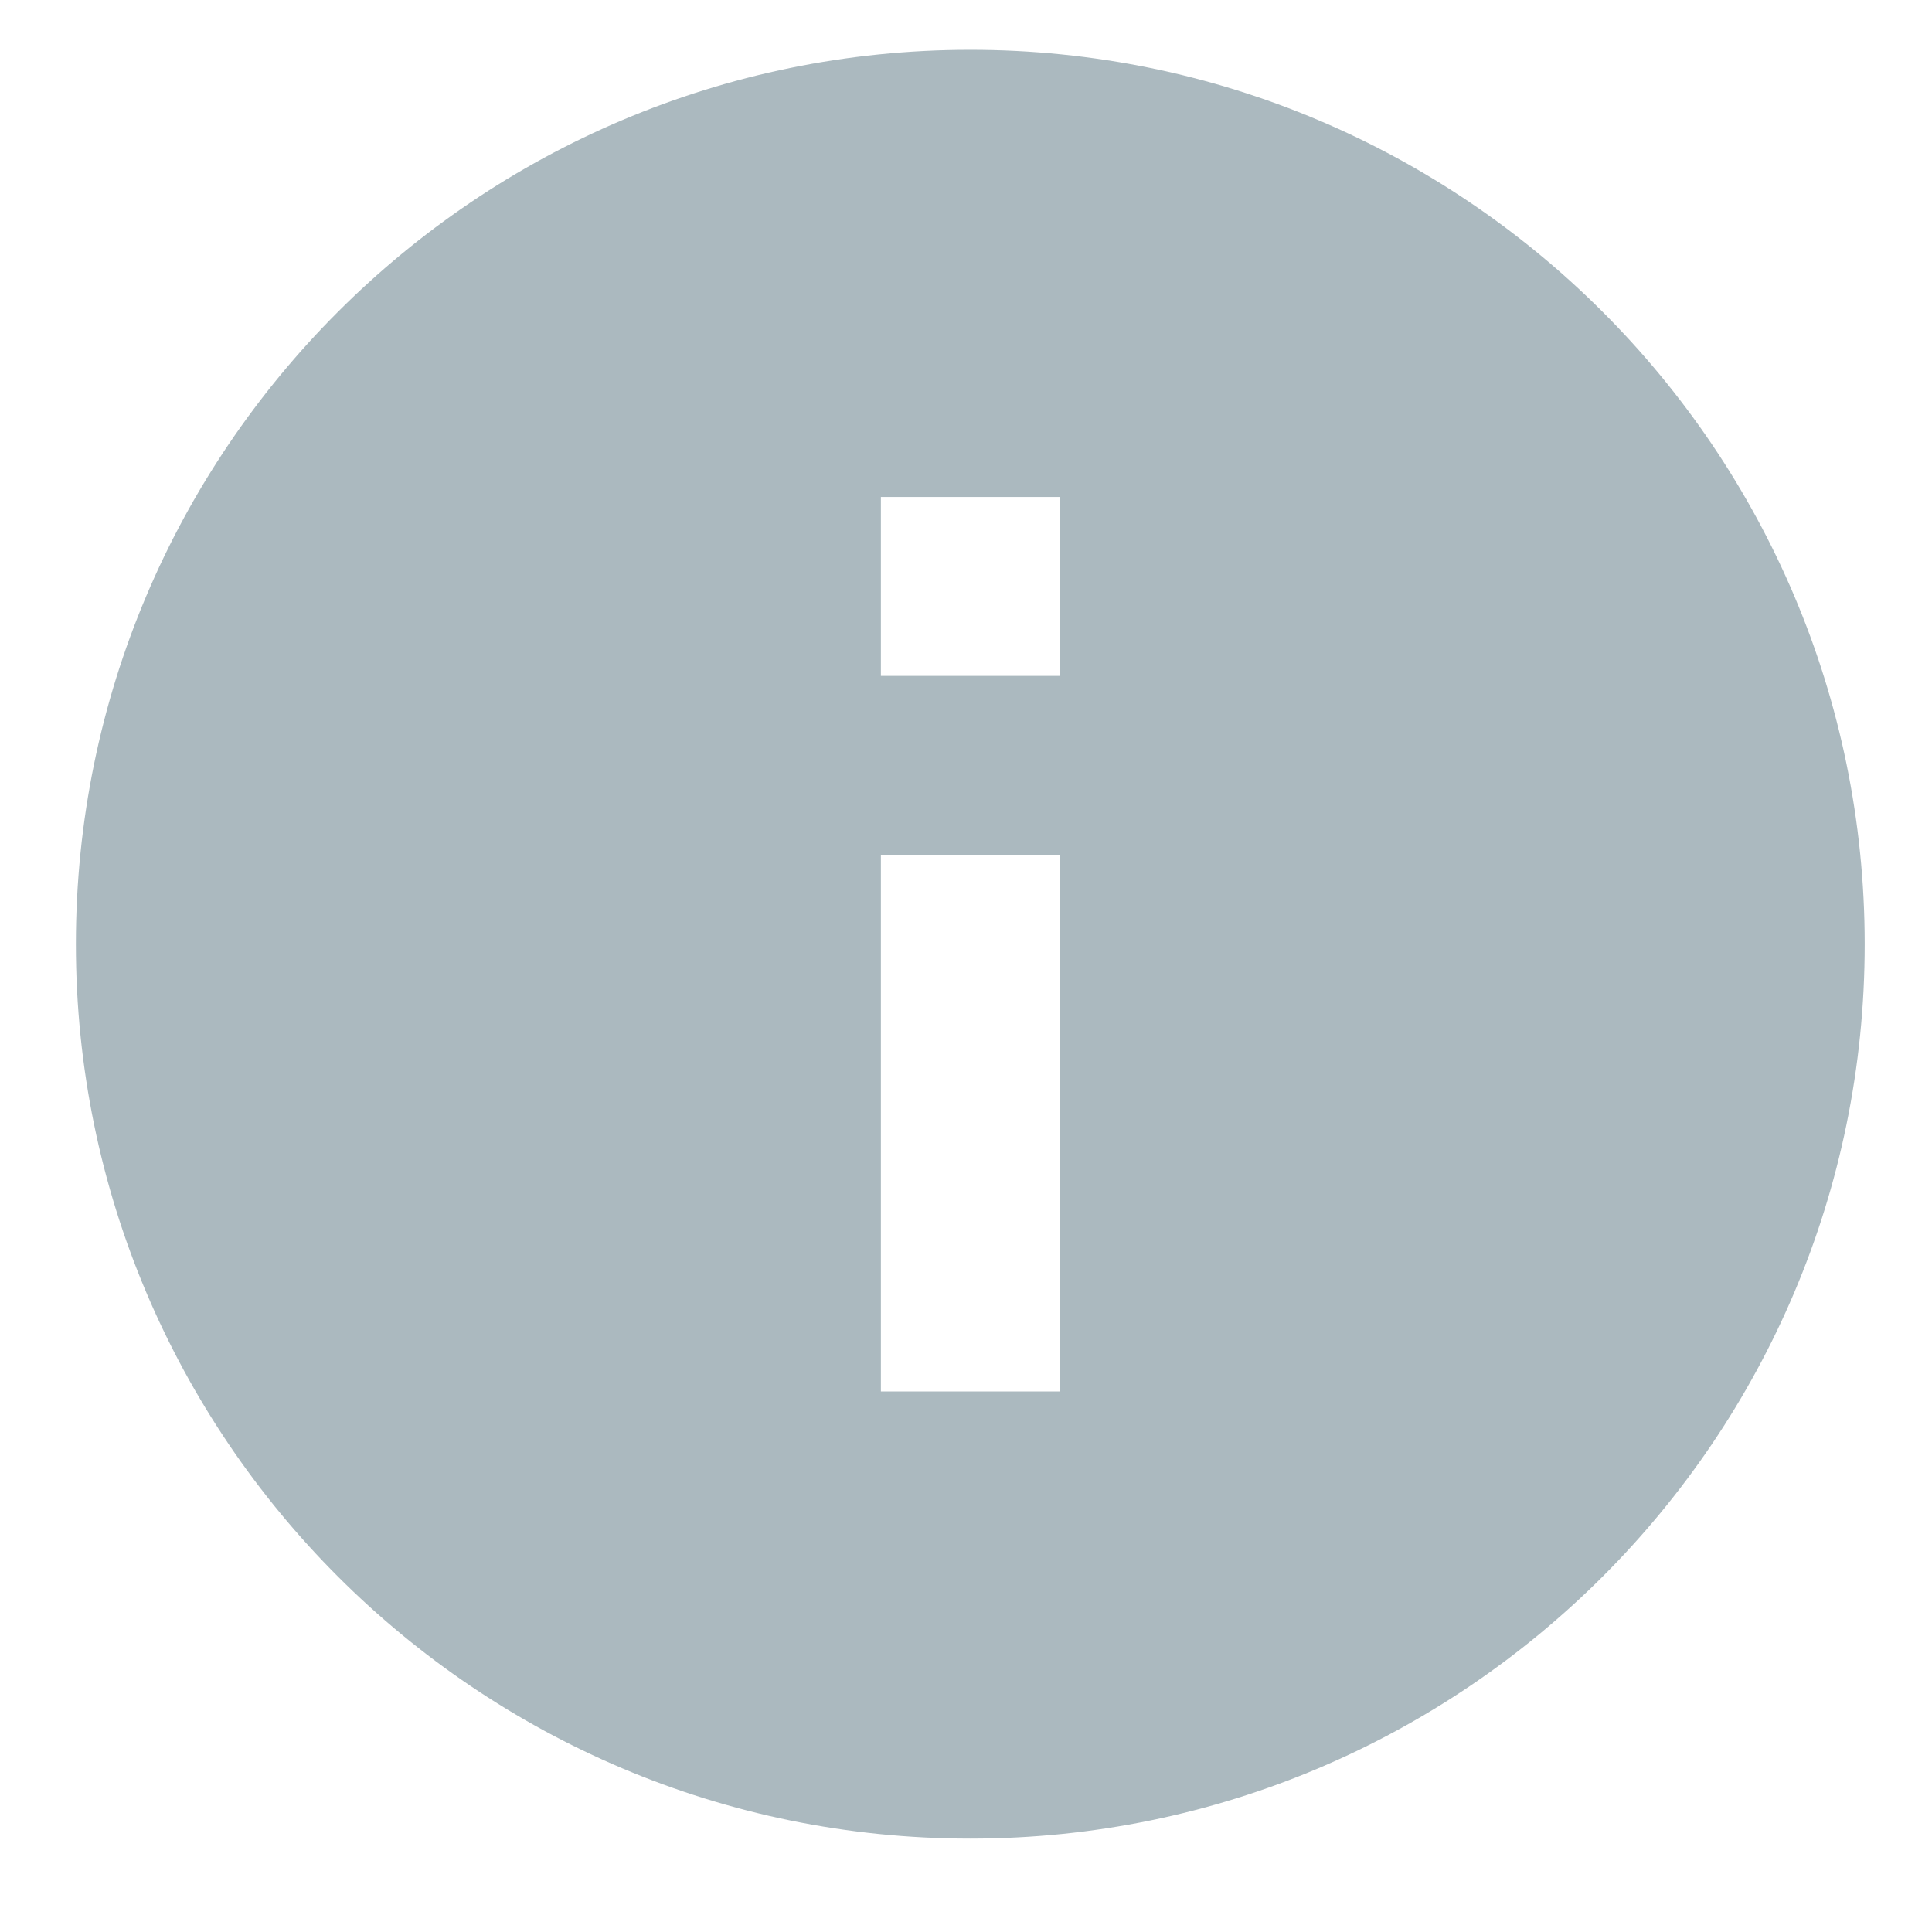 <svg width="18" height="18" viewBox="0 0 18 18" fill="none" xmlns="http://www.w3.org/2000/svg">
<path d="M9.04 0.464C4.44 0.464 0.707 4.197 0.707 8.797C0.707 13.397 4.44 17.13 9.04 17.13C13.64 17.13 17.373 13.397 17.373 8.797C17.373 4.197 13.64 0.464 9.04 0.464ZM9.873 12.964H8.207V7.964H9.873V12.964ZM9.873 6.297H8.207V4.63H9.873V6.297Z" fill="#ABB9BF"/>
</svg>
